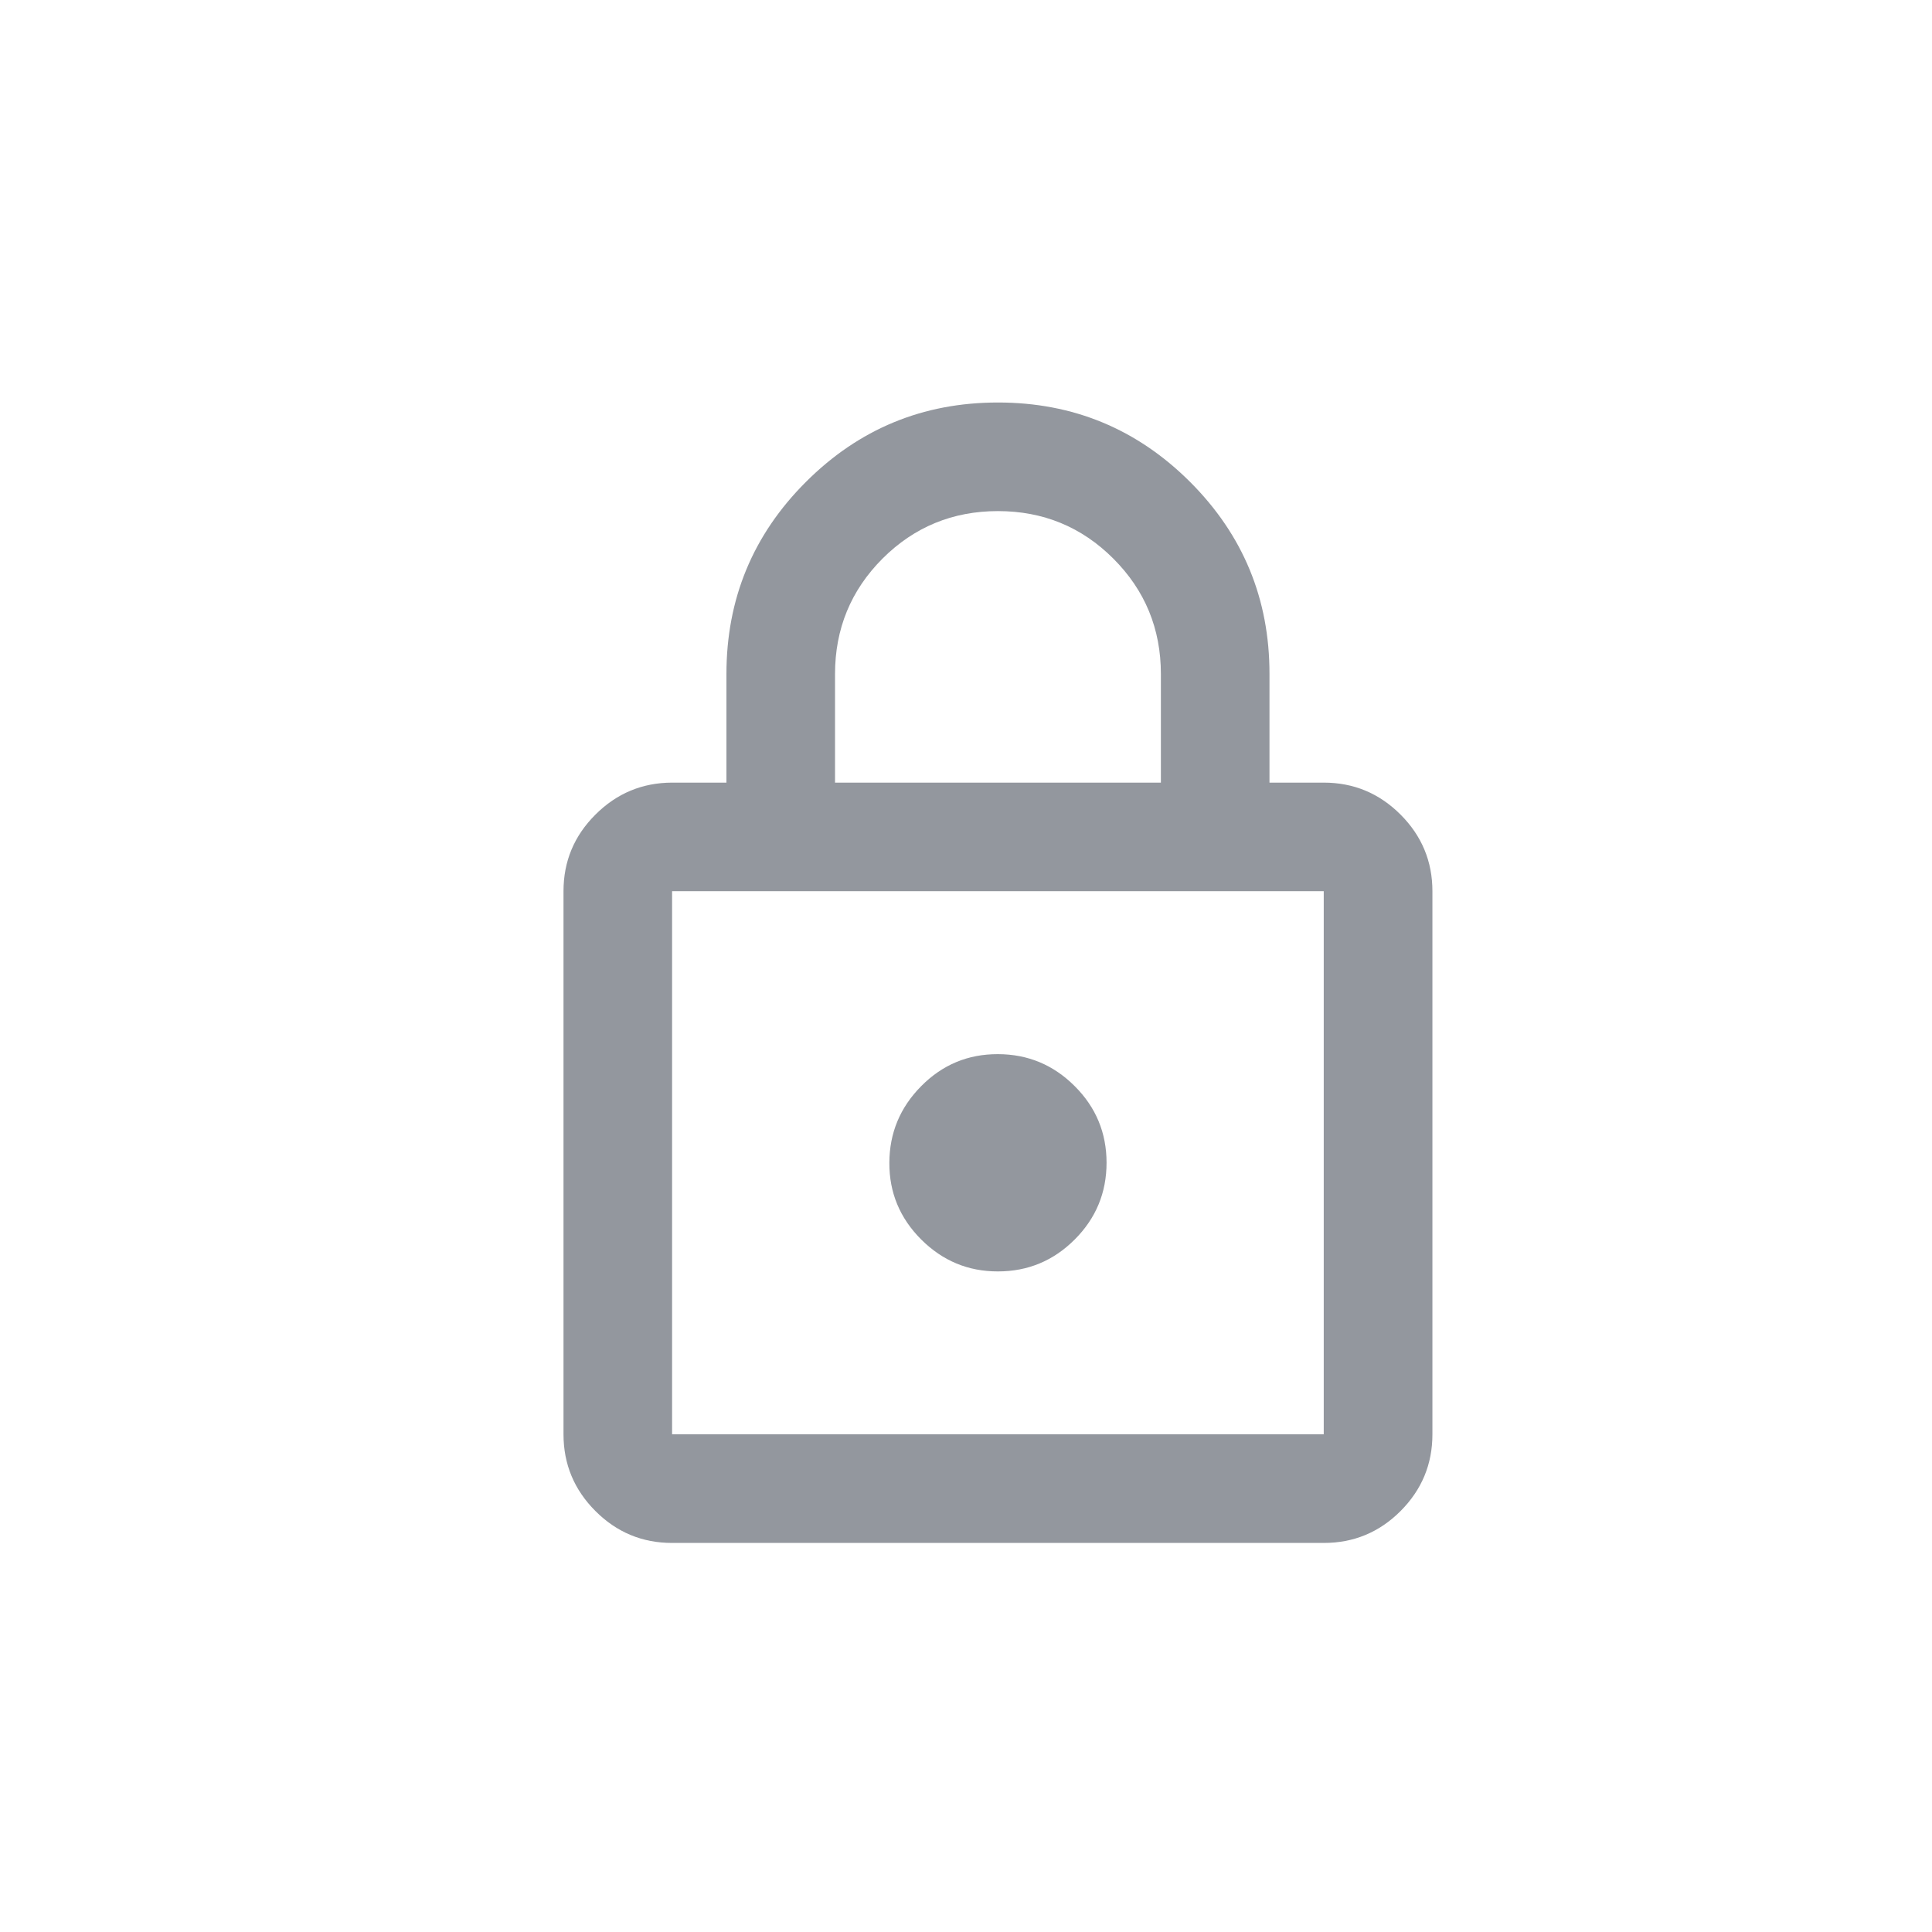 <svg width="24" height="24" viewBox="0 0 24 24" fill="none" xmlns="http://www.w3.org/2000/svg">
<path d="M8.349 19.167C7.978 19.167 7.661 19.035 7.397 18.771C7.133 18.507 7 18.189 7 17.817V11.071C7 10.7 7.132 10.383 7.397 10.119C7.661 9.855 7.979 9.723 8.349 9.722H9.024V8.373C9.024 7.44 9.353 6.644 10.011 5.987C10.669 5.329 11.464 5 12.397 5C13.33 5 14.125 5.329 14.784 5.987C15.442 6.645 15.771 7.441 15.77 8.373V9.722H16.444C16.815 9.722 17.133 9.854 17.398 10.119C17.662 10.383 17.794 10.701 17.794 11.071V17.817C17.794 18.189 17.662 18.506 17.398 18.771C17.134 19.035 16.816 19.167 16.444 19.167H8.349ZM8.349 17.817H16.444V11.071H8.349V17.817ZM12.397 15.794C12.768 15.794 13.086 15.662 13.35 15.398C13.614 15.134 13.746 14.816 13.746 14.444C13.746 14.073 13.614 13.755 13.35 13.492C13.086 13.228 12.769 13.096 12.397 13.095C12.025 13.094 11.707 13.226 11.444 13.492C11.181 13.757 11.049 14.075 11.048 14.444C11.046 14.814 11.178 15.132 11.444 15.398C11.71 15.663 12.028 15.795 12.397 15.794ZM10.373 9.722H14.421V8.373C14.421 7.811 14.224 7.333 13.83 6.939C13.437 6.546 12.959 6.349 12.397 6.349C11.835 6.349 11.357 6.546 10.963 6.939C10.57 7.333 10.373 7.811 10.373 8.373V9.722Z" fill="#93979E"/>
</svg>
